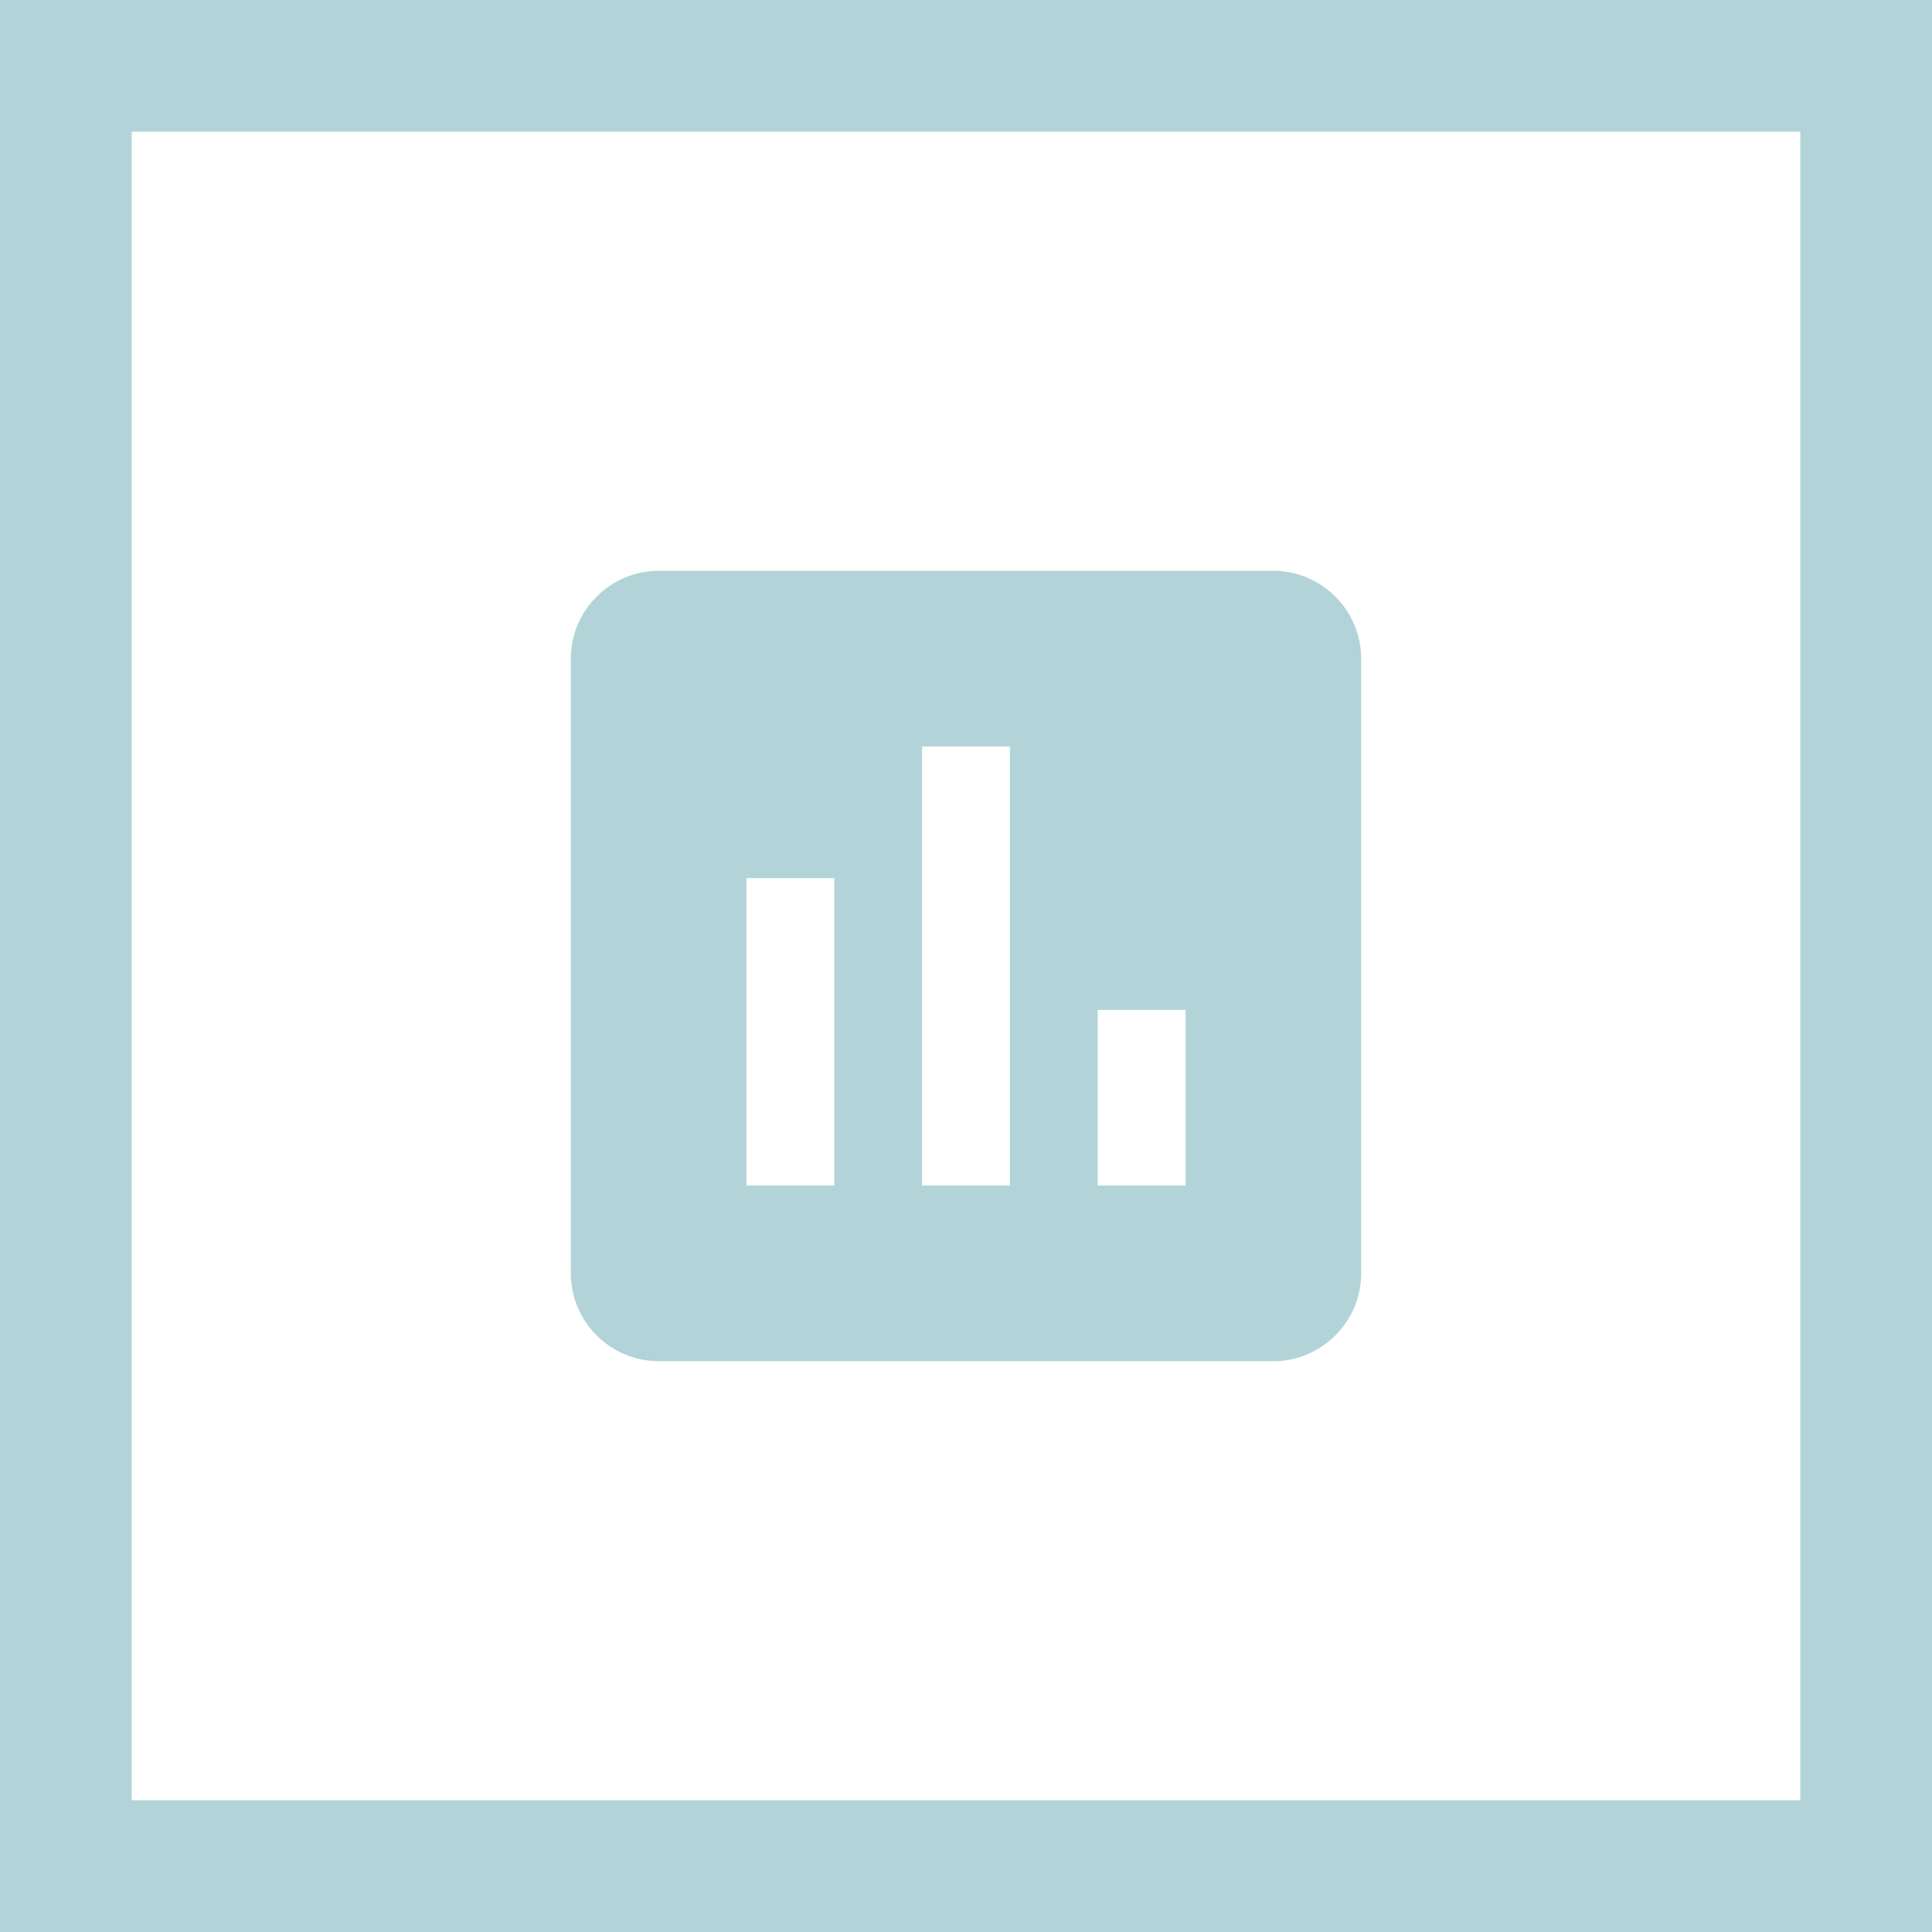 <svg width="44" height="44" viewBox="0 0 44 44" fill="none" xmlns="http://www.w3.org/2000/svg">
<path fill-rule="evenodd" clip-rule="evenodd" d="M15 13H29C30.1 13 31 13.9 31 15V29C31 30.1 30.1 31 29 31H15C13.9 31 13 30.1 13 29V15C13 13.9 13.9 13 15 13ZM17 27H19V20H17V27ZM23 27H21V17H23V27ZM25 27H27V23H25V27Z" fill="#B2D4D9"/>
<rect x="1.5" y="1.5" width="41" height="41" stroke="#B2D4D9" stroke-width="3"/>
</svg>
